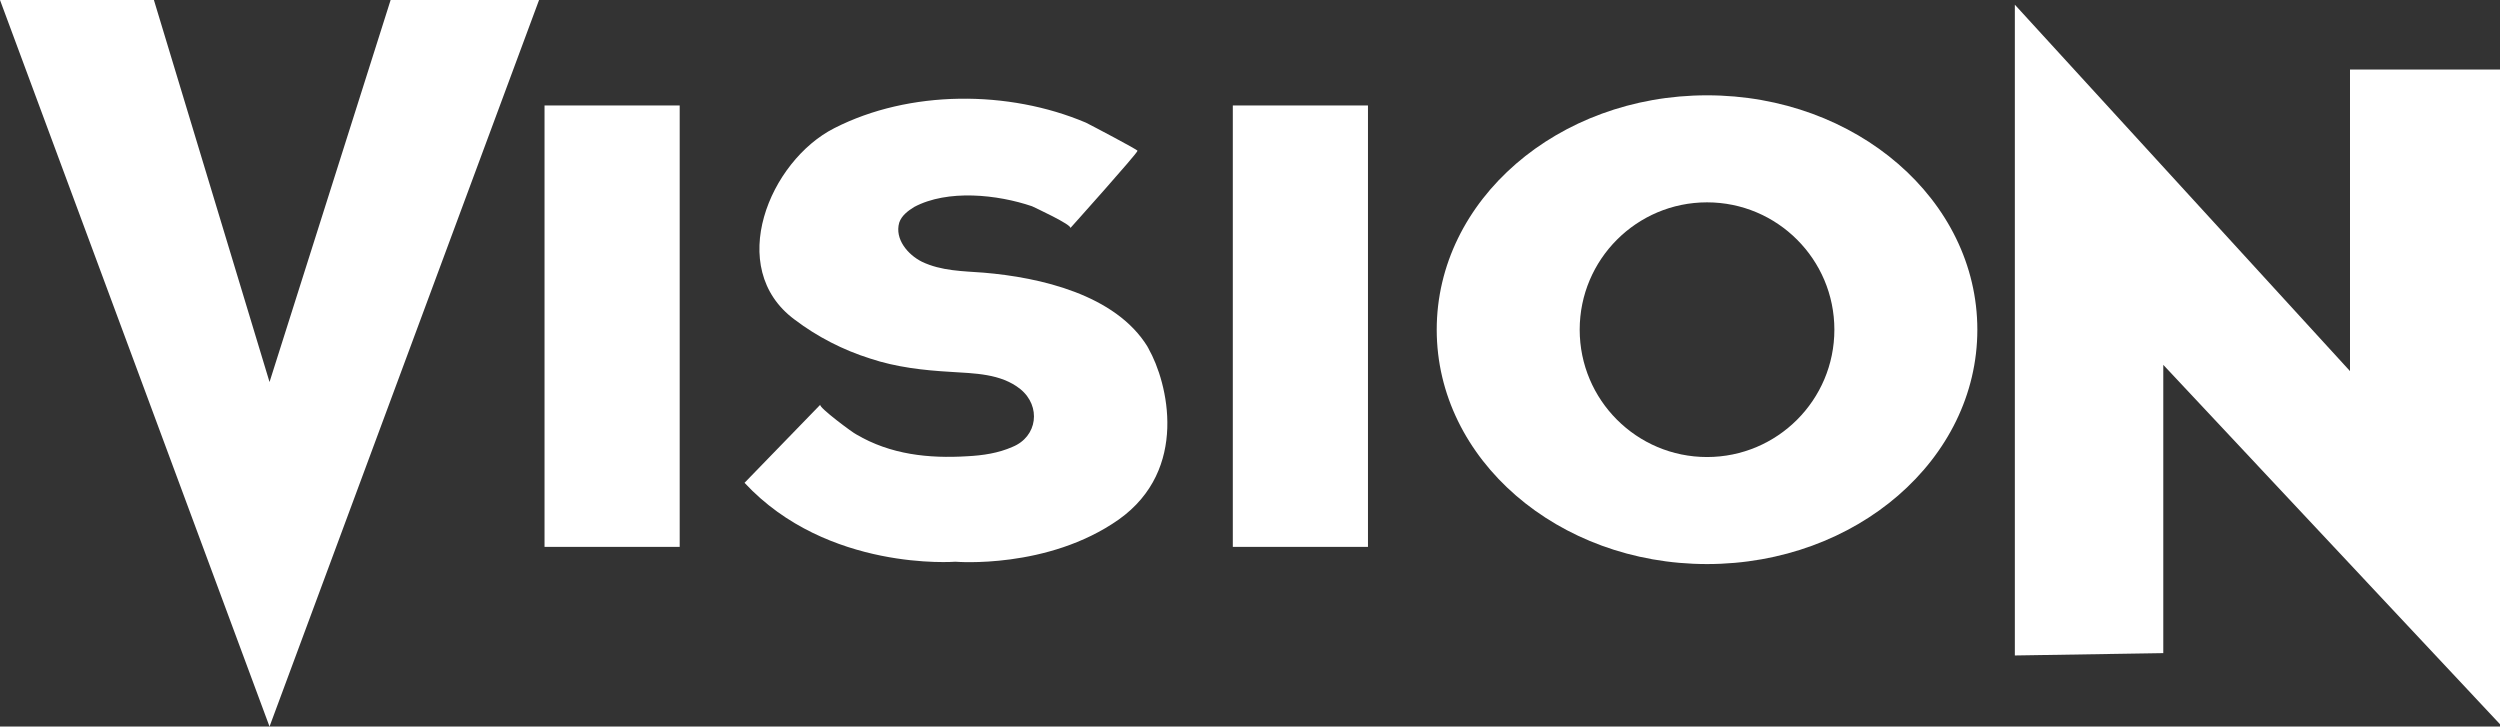 <?xml version="1.0" encoding="utf-8"?>
<!-- Generator: Adobe Illustrator 22.1.0, SVG Export Plug-In . SVG Version: 6.00 Build 0)  -->
<svg version="1.1" id="Layer_1" xmlns="http://www.w3.org/2000/svg" xmlns:xlink="http://www.w3.org/1999/xlink" x="0px" y="0px"
	 viewBox="0 0 320 93" style="enable-background:new 0 0 320 93;" xml:space="preserve">
<rect x="0" y="0" width="320" height="93" fill="#333333" stroke="none"/>
<style type="text/css">
	.st0{fill:#FFFFFF;}
</style>
<polygon class="st0" points="0,0 34.5,93 69,0 50,0 34.5,48.9 19.7,0 "/>
<rect x="157.8" y="13.5" class="st0" width="17.3" height="56.5"/>
<rect x="69.7" y="13.5" class="st0" width="17.3" height="56.5"/>
<path class="st0" d="M137,29.2c0.3-0.4-4.7-2.7-4.9-2.8c-4.4-1.5-10.8-2.2-15.1,0.1c-0.8,0.5-1.6,1.1-1.9,2c-0.6,2.1,1.1,4.1,2.9,5
	c2.5,1.2,5.3,1.2,7.9,1.4c7.2,0.6,16.9,2.8,21,9.5c0,0.1,0.1,0.1,0.1,0.2c2.5,4.4,5.2,15.5-3.8,21.9c-9.1,6.4-20.9,5.4-20.9,5.4
	s-16.4,1.3-27-10.1c0,0,9.7-10,9.7-10c-0.3,0.3,4.3,3.7,4.6,3.8c4.4,2.6,9.3,3.1,14.2,2.8c2-0.1,4-0.4,5.8-1.2
	c3.2-1.3,3.7-5.2,1-7.4c-2.5-2-5.9-2-8.9-2.2c-3.5-0.2-7-0.6-10.3-1.7c-3.5-1.1-6.8-2.8-9.7-5c-8.9-6.6-3.2-20.3,5.1-24.5
	c9.6-4.9,22.3-4.9,32.2-0.7c0.6,0.3,6.7,3.5,6.6,3.6C145.7,19.5,137,29.2,137,29.2z"/>
<path class="st0" d="M218.5,12.2c-19.1,0-34.6,13.4-34.6,30s15.5,30,34.6,30c19.1,0,34.6-13.4,34.6-30S237.6,12.2,218.5,12.2z
	 M218.5,58.5c-9,0-16.3-7.3-16.3-16.3s7.3-16.3,16.3-16.3s16.3,7.3,16.3,16.3S227.5,58.5,218.5,58.5z"/>
<polygon class="st0" points="257.9,83.9 257.9,0.6 300.8,47.5 300.8,8.9 320,8.9 320,92.7 276.9,46.7 276.9,83.6 "/>
<g>
</g>
<g>
</g>
<g>
</g>
<g>
</g>
<g>
</g>
<g>
</g>
<g>
</g>
<g>
</g>
<g>
</g>
<g>
</g>
<g>
</g>
<g>
</g>
<g>
</g>
<g>
</g>
<g>
</g>
</svg>
